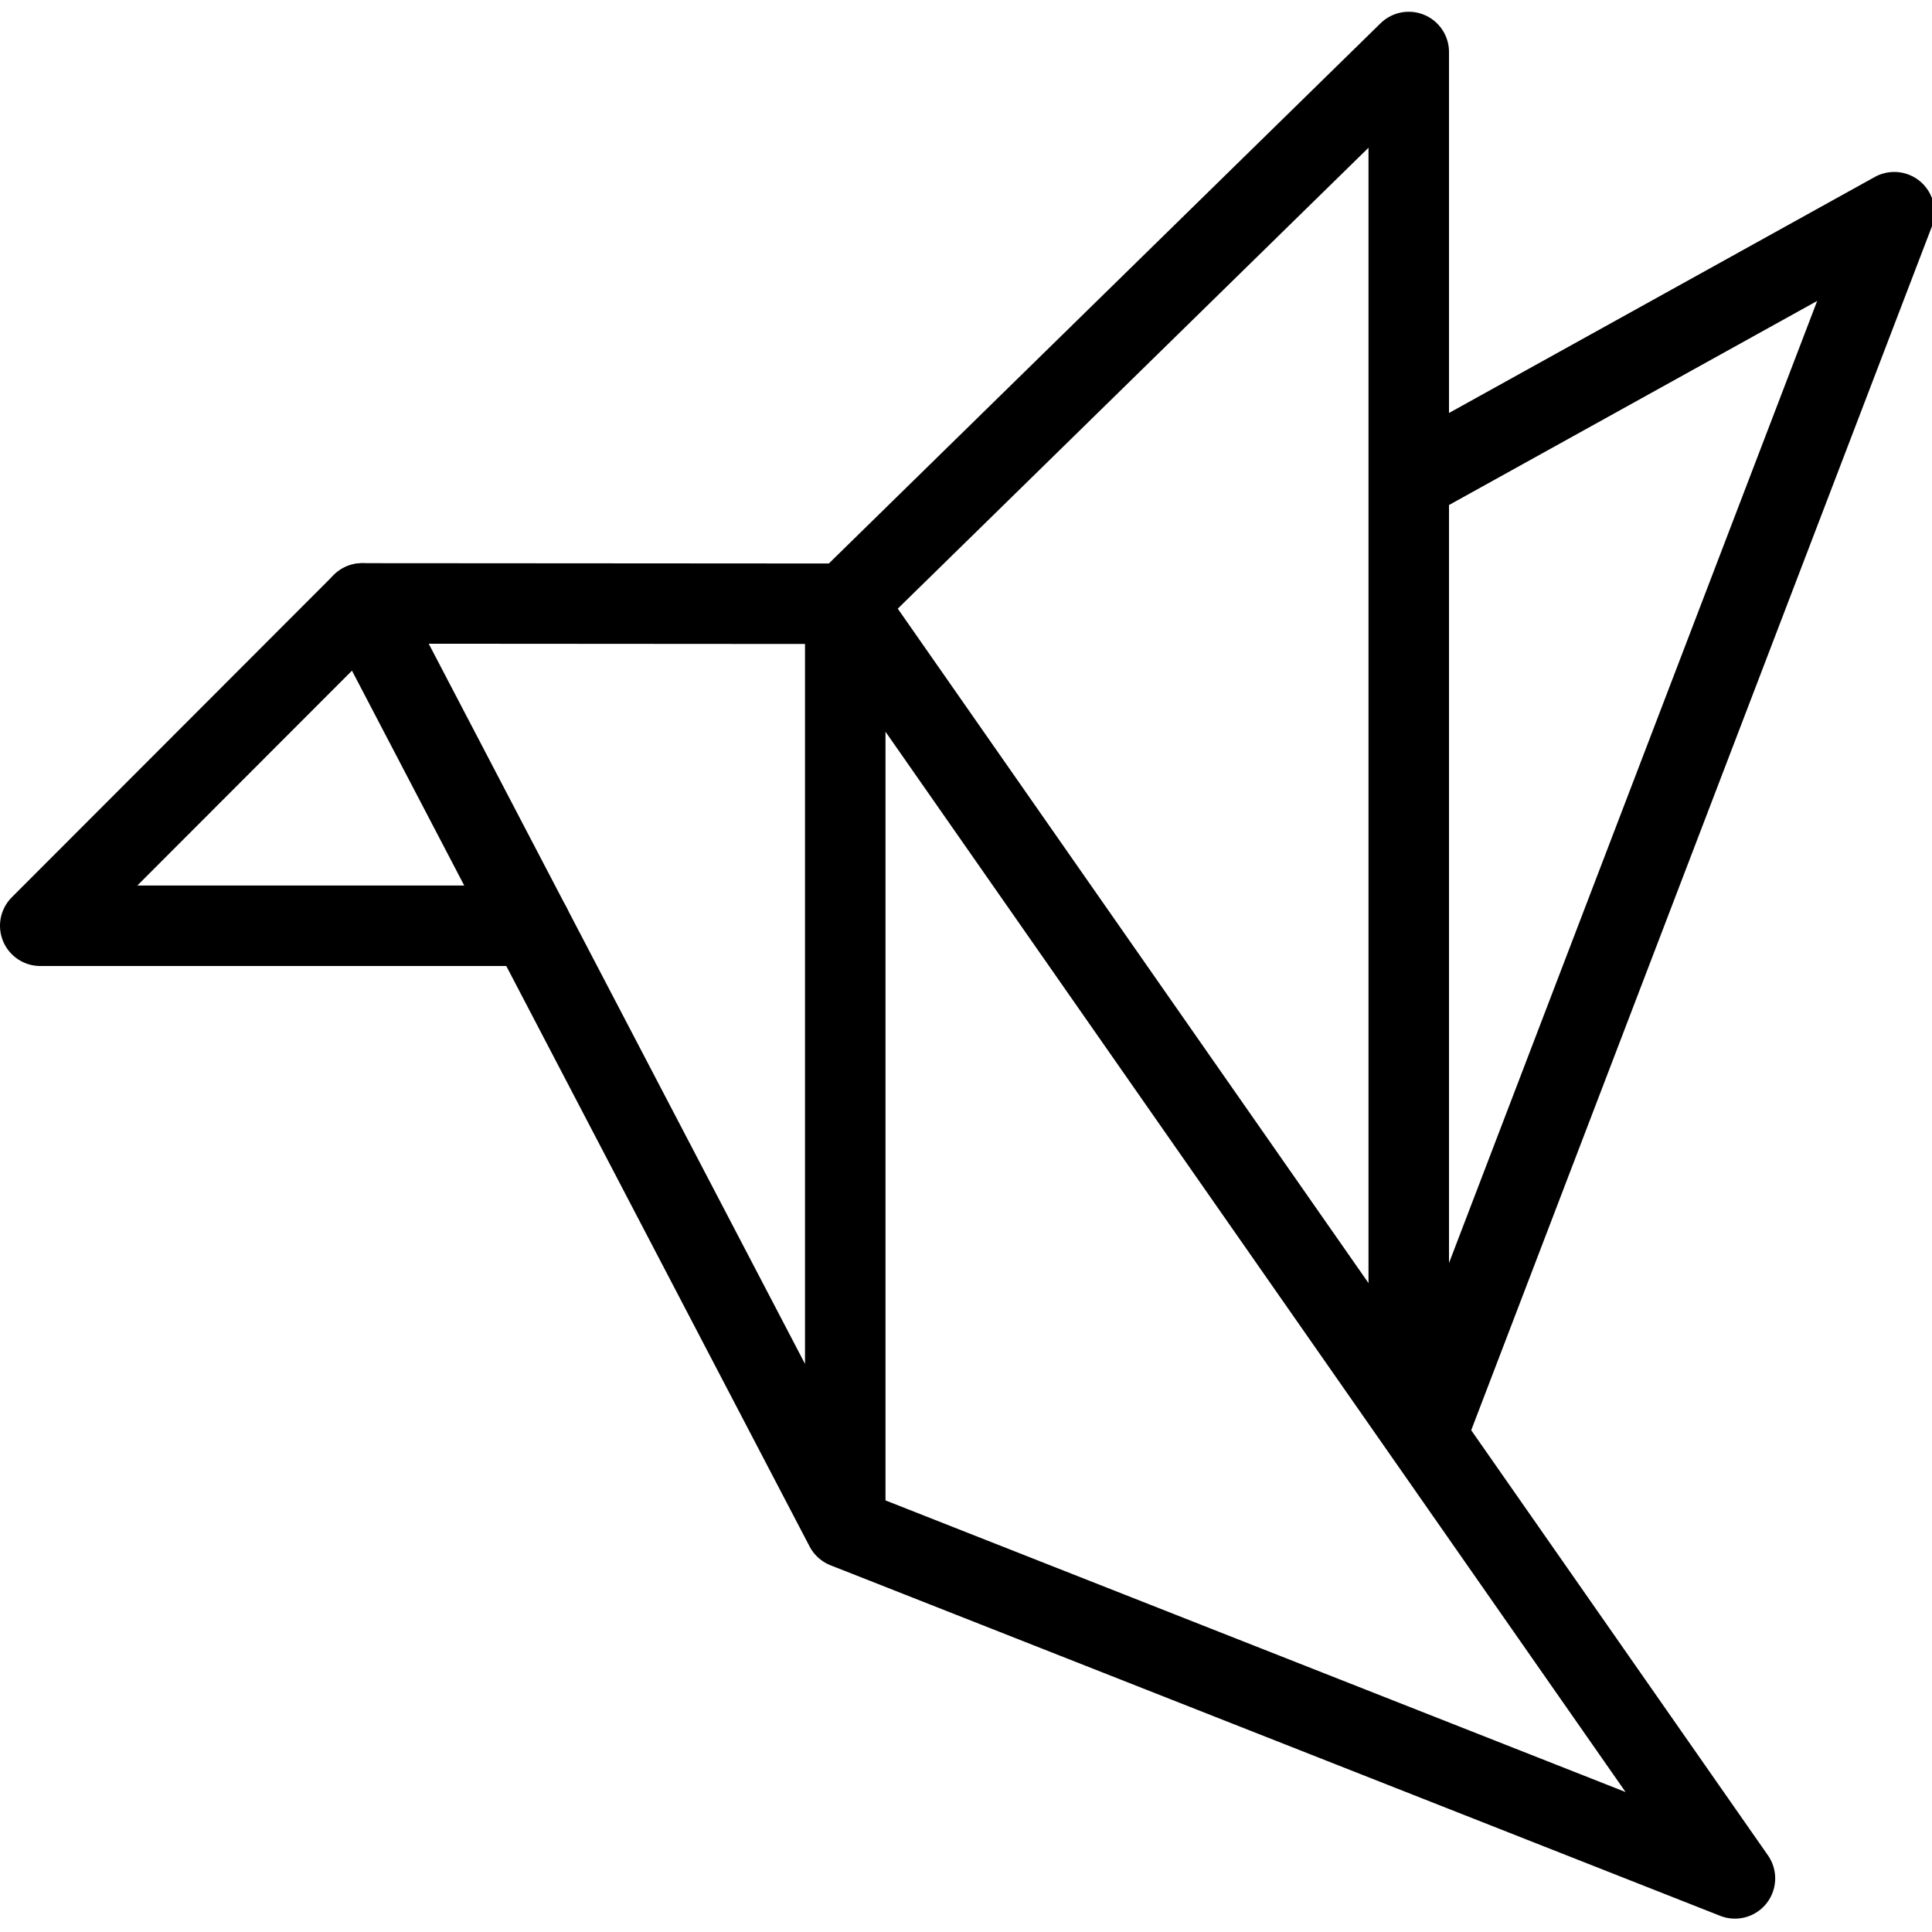 <?xml version="1.0" encoding="utf-8"?>
<!-- Generator: Adobe Illustrator 16.0.3, SVG Export Plug-In . SVG Version: 6.00 Build 0)  -->
<!DOCTYPE svg PUBLIC "-//W3C//DTD SVG 1.1//EN" "http://www.w3.org/Graphics/SVG/1.1/DTD/svg11.dtd">
<svg version="1.1" xmlns="http://www.w3.org/2000/svg" xmlns:xlink="http://www.w3.org/1999/xlink" x="0px" y="0px" width="24px"
	 height="24px" viewBox="0 0 24 24" enable-background="new 0 0 24 24" xml:space="preserve">
<g id="Outline_Icons">
	<polyline fill="none" stroke="#000000" stroke-linecap="round" stroke-linejoin="round" stroke-miterlimit="10" points="
		6.592,11.5 0.5,11.5 4.5,7.496 10.5,7.5 	"/>
	<polyline fill="none" stroke="#000000" stroke-linecap="round" stroke-linejoin="round" stroke-miterlimit="10" points="4.5,7.496 
		10.5,18.979 21.552,23.334 10.5,7.5 10.5,18.979 	"/>
	<polyline fill="none" stroke="#000000" stroke-linejoin="round" stroke-miterlimit="10" points="10.5,7.5 17.5,0.646 17.5,17.528 	
		"/>
	<polyline fill="none" stroke="#000000" stroke-linejoin="round" stroke-miterlimit="10" points="17.5,5.979 23.531,2.636 
		17.719,17.823 	"/>
</g>
<g id="Invisible_Shape">
	<rect x="0" fill="none" width="24" height="24"/>
</g>
</svg>
